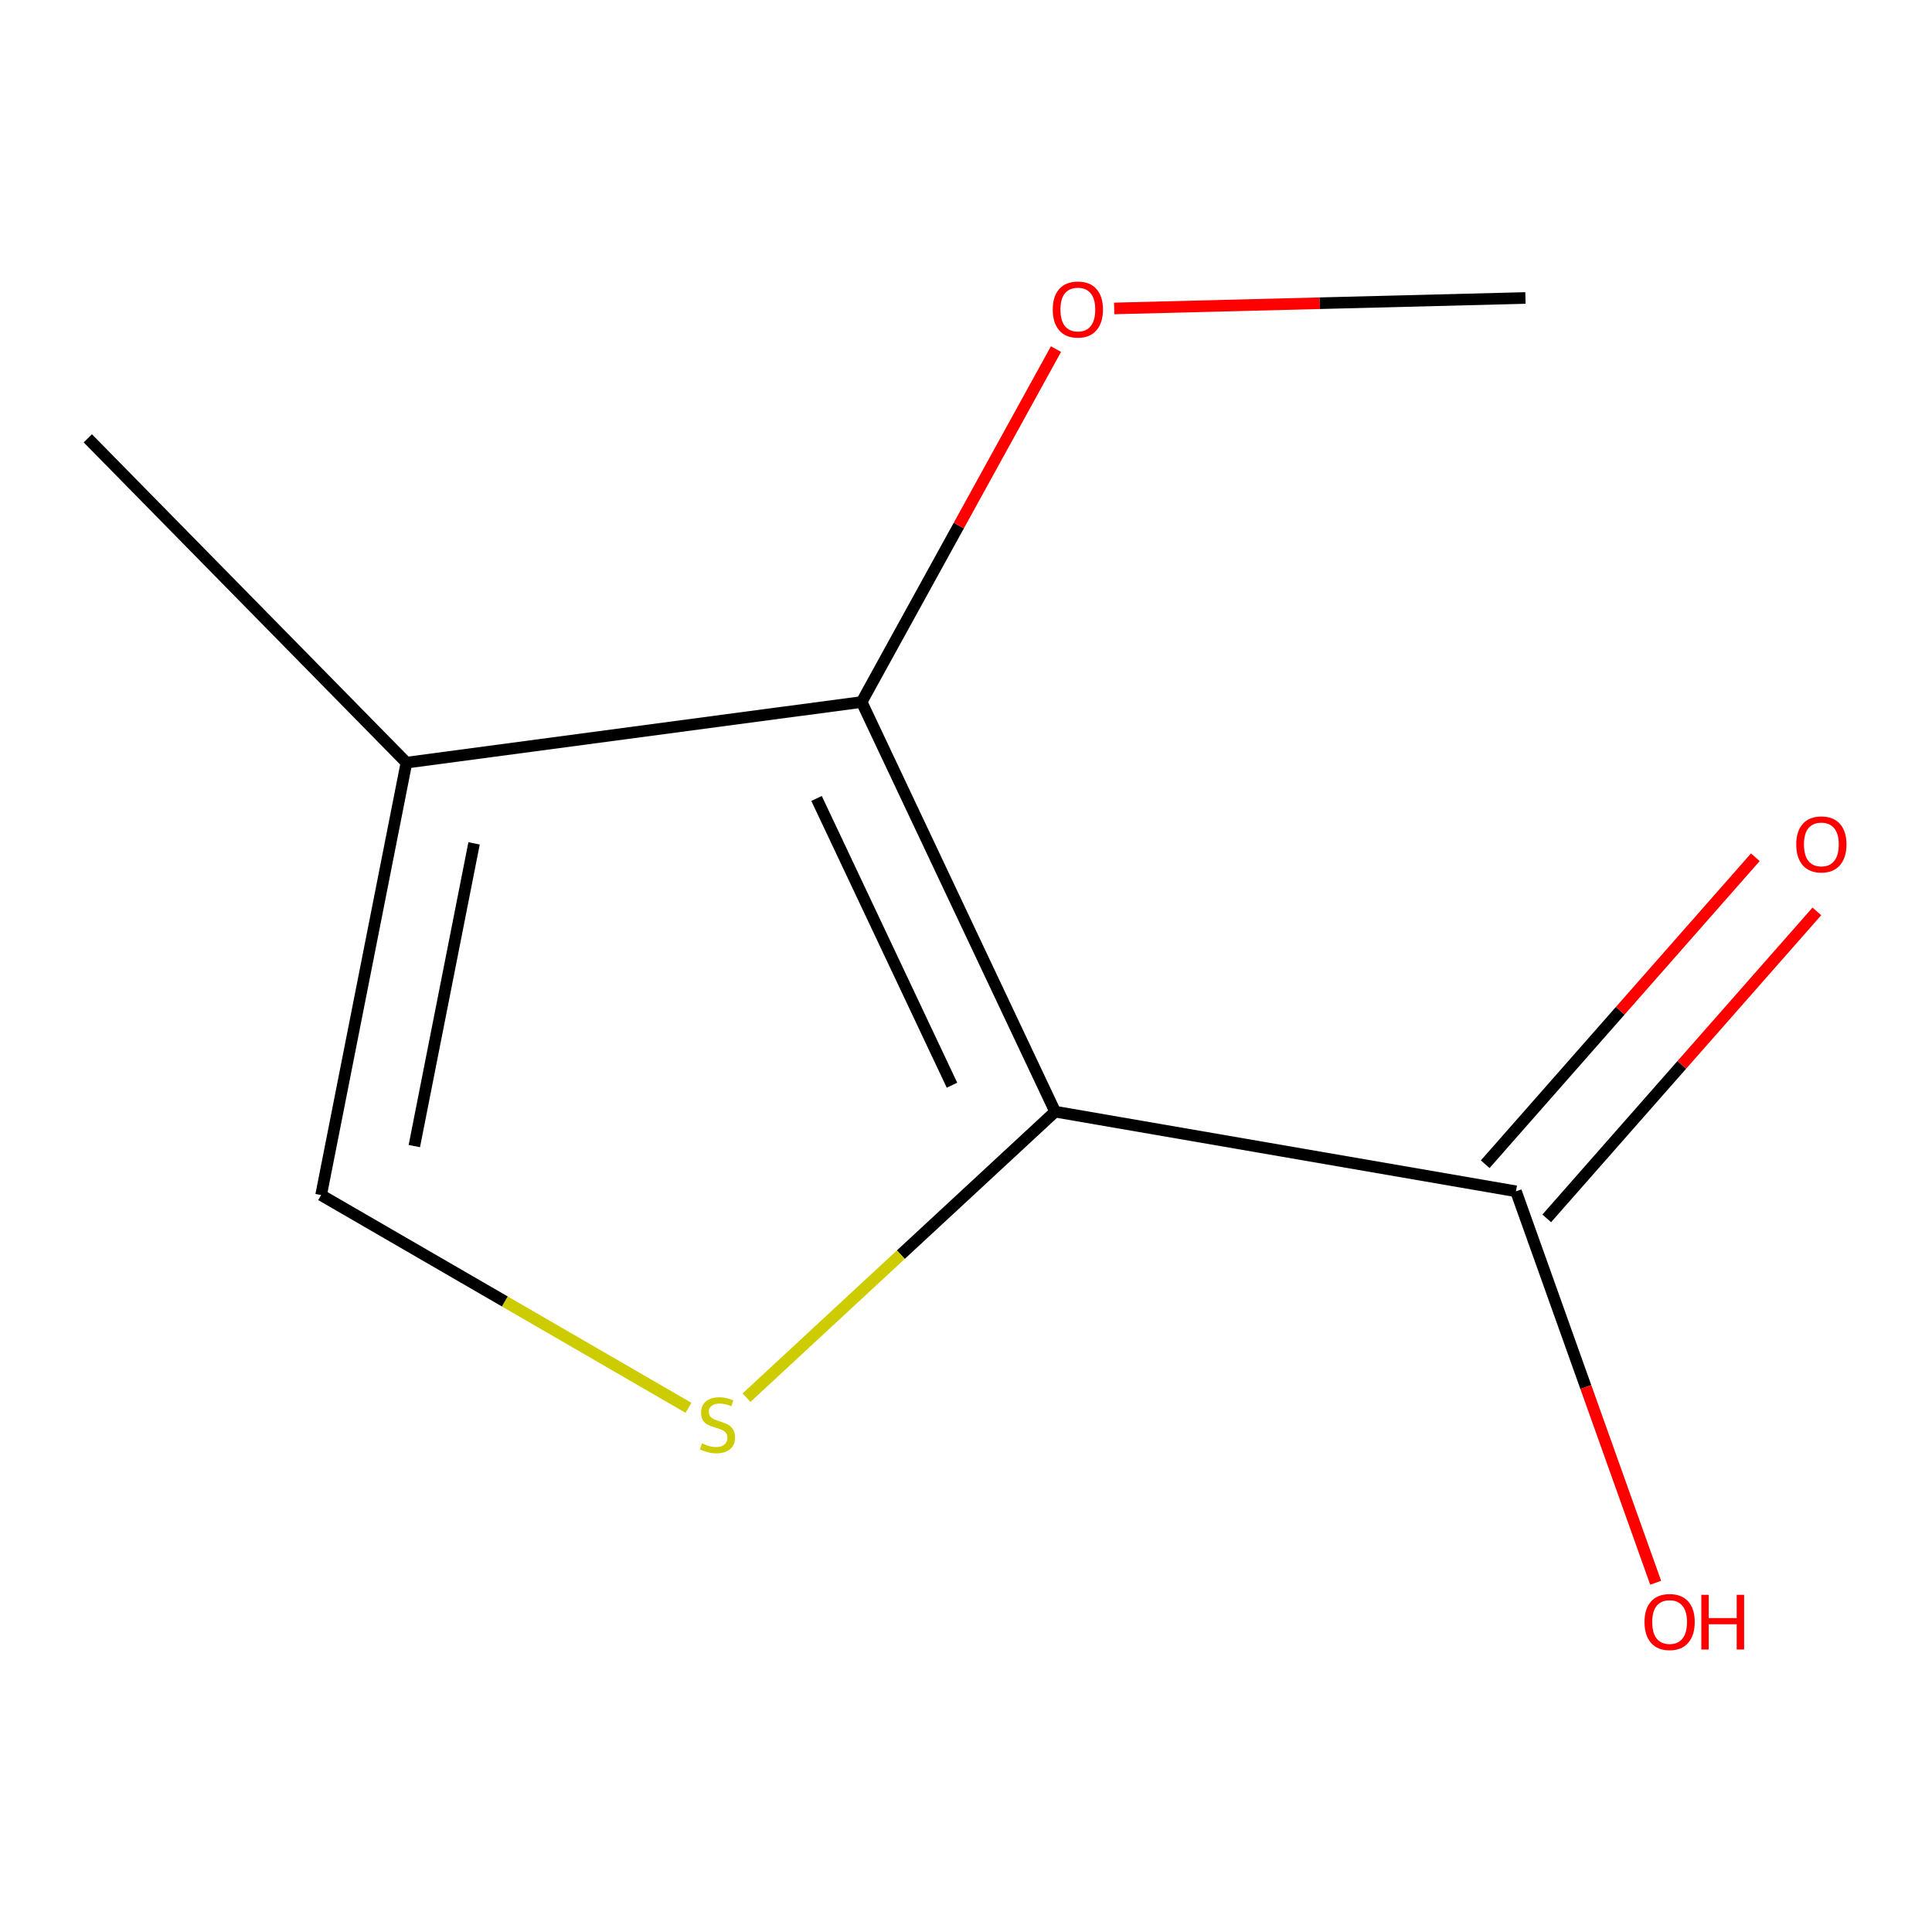 <?xml version='1.0' encoding='iso-8859-1'?>
<svg version='1.1' baseProfile='full'
              xmlns='http://www.w3.org/2000/svg'
                      xmlns:rdkit='http://www.rdkit.org/xml'
                      xmlns:xlink='http://www.w3.org/1999/xlink'
                  xml:space='preserve'
width='1000px' height='1000px' viewBox='0 0 1000 1000'>
<!-- END OF HEADER -->
<rect style='opacity:1.0;fill:#FFFFFF;stroke:none' width='1000' height='1000' x='0' y='0'> </rect>
<path class='bond-0' d='M 546.135,575.39 L 445.985,363.351' style='fill:none;fill-rule:evenodd;stroke:#000000;stroke-width:6px;stroke-linecap:butt;stroke-linejoin:miter;stroke-opacity:1' />
<path class='bond-0' d='M 492.75,561.704 L 422.645,413.277' style='fill:none;fill-rule:evenodd;stroke:#000000;stroke-width:6px;stroke-linecap:butt;stroke-linejoin:miter;stroke-opacity:1' />
<path class='bond-1' d='M 546.135,575.39 L 466.267,649.41' style='fill:none;fill-rule:evenodd;stroke:#000000;stroke-width:6px;stroke-linecap:butt;stroke-linejoin:miter;stroke-opacity:1' />
<path class='bond-1' d='M 466.267,649.41 L 386.399,723.429' style='fill:none;fill-rule:evenodd;stroke:#CCCC00;stroke-width:6px;stroke-linecap:butt;stroke-linejoin:miter;stroke-opacity:1' />
<path class='bond-3' d='M 546.135,575.39 L 784.667,616.615' style='fill:none;fill-rule:evenodd;stroke:#000000;stroke-width:6px;stroke-linecap:butt;stroke-linejoin:miter;stroke-opacity:1' />
<path class='bond-2' d='M 445.985,363.351 L 210.376,394.747' style='fill:none;fill-rule:evenodd;stroke:#000000;stroke-width:6px;stroke-linecap:butt;stroke-linejoin:miter;stroke-opacity:1' />
<path class='bond-6' d='M 445.985,363.351 L 496.28,272.02' style='fill:none;fill-rule:evenodd;stroke:#000000;stroke-width:6px;stroke-linecap:butt;stroke-linejoin:miter;stroke-opacity:1' />
<path class='bond-6' d='M 496.28,272.02 L 546.575,180.688' style='fill:none;fill-rule:evenodd;stroke:#FF0000;stroke-width:6px;stroke-linecap:butt;stroke-linejoin:miter;stroke-opacity:1' />
<path class='bond-4' d='M 356.355,728.676 L 261.28,673.623' style='fill:none;fill-rule:evenodd;stroke:#CCCC00;stroke-width:6px;stroke-linecap:butt;stroke-linejoin:miter;stroke-opacity:1' />
<path class='bond-4' d='M 261.28,673.623 L 166.205,618.571' style='fill:none;fill-rule:evenodd;stroke:#000000;stroke-width:6px;stroke-linecap:butt;stroke-linejoin:miter;stroke-opacity:1' />
<path class='bond-8' d='M 210.376,394.747 L 45.455,226.879' style='fill:none;fill-rule:evenodd;stroke:#000000;stroke-width:6px;stroke-linecap:butt;stroke-linejoin:miter;stroke-opacity:1' />
<path class='bond-10' d='M 210.376,394.747 L 166.205,618.571' style='fill:none;fill-rule:evenodd;stroke:#000000;stroke-width:6px;stroke-linecap:butt;stroke-linejoin:miter;stroke-opacity:1' />
<path class='bond-10' d='M 245.374,436.535 L 214.455,593.212' style='fill:none;fill-rule:evenodd;stroke:#000000;stroke-width:6px;stroke-linecap:butt;stroke-linejoin:miter;stroke-opacity:1' />
<path class='bond-5' d='M 800.592,630.628 L 870.498,551.184' style='fill:none;fill-rule:evenodd;stroke:#000000;stroke-width:6px;stroke-linecap:butt;stroke-linejoin:miter;stroke-opacity:1' />
<path class='bond-5' d='M 870.498,551.184 L 940.403,471.74' style='fill:none;fill-rule:evenodd;stroke:#FF0000;stroke-width:6px;stroke-linecap:butt;stroke-linejoin:miter;stroke-opacity:1' />
<path class='bond-5' d='M 768.741,602.601 L 838.647,523.157' style='fill:none;fill-rule:evenodd;stroke:#000000;stroke-width:6px;stroke-linecap:butt;stroke-linejoin:miter;stroke-opacity:1' />
<path class='bond-5' d='M 838.647,523.157 L 908.552,443.713' style='fill:none;fill-rule:evenodd;stroke:#FF0000;stroke-width:6px;stroke-linecap:butt;stroke-linejoin:miter;stroke-opacity:1' />
<path class='bond-7' d='M 784.667,616.615 L 820.819,717.925' style='fill:none;fill-rule:evenodd;stroke:#000000;stroke-width:6px;stroke-linecap:butt;stroke-linejoin:miter;stroke-opacity:1' />
<path class='bond-7' d='M 820.819,717.925 L 856.972,819.236' style='fill:none;fill-rule:evenodd;stroke:#FF0000;stroke-width:6px;stroke-linecap:butt;stroke-linejoin:miter;stroke-opacity:1' />
<path class='bond-9' d='M 576.69,159.65 L 683.13,156.943' style='fill:none;fill-rule:evenodd;stroke:#FF0000;stroke-width:6px;stroke-linecap:butt;stroke-linejoin:miter;stroke-opacity:1' />
<path class='bond-9' d='M 683.13,156.943 L 789.569,154.236' style='fill:none;fill-rule:evenodd;stroke:#000000;stroke-width:6px;stroke-linecap:butt;stroke-linejoin:miter;stroke-opacity:1' />
<path  class='atom-2' d='M 363.361 747.085
Q 363.681 747.205, 365.001 747.765
Q 366.321 748.325, 367.761 748.685
Q 369.241 749.005, 370.681 749.005
Q 373.361 749.005, 374.921 747.725
Q 376.481 746.405, 376.481 744.125
Q 376.481 742.565, 375.681 741.605
Q 374.921 740.645, 373.721 740.125
Q 372.521 739.605, 370.521 739.005
Q 368.001 738.245, 366.481 737.525
Q 365.001 736.805, 363.921 735.285
Q 362.881 733.765, 362.881 731.205
Q 362.881 727.645, 365.281 725.445
Q 367.721 723.245, 372.521 723.245
Q 375.801 723.245, 379.521 724.805
L 378.601 727.885
Q 375.201 726.485, 372.641 726.485
Q 369.881 726.485, 368.361 727.645
Q 366.841 728.765, 366.881 730.725
Q 366.881 732.245, 367.641 733.165
Q 368.441 734.085, 369.561 734.605
Q 370.721 735.125, 372.641 735.725
Q 375.201 736.525, 376.721 737.325
Q 378.241 738.125, 379.321 739.765
Q 380.441 741.365, 380.441 744.125
Q 380.441 748.045, 377.801 750.165
Q 375.201 752.245, 370.841 752.245
Q 368.321 752.245, 366.401 751.685
Q 364.521 751.165, 362.281 750.245
L 363.361 747.085
' fill='#CCCC00'/>
<path  class='atom-6' d='M 929.729 437.065
Q 929.729 430.265, 933.089 426.465
Q 936.449 422.665, 942.729 422.665
Q 949.009 422.665, 952.369 426.465
Q 955.729 430.265, 955.729 437.065
Q 955.729 443.945, 952.329 447.865
Q 948.929 451.745, 942.729 451.745
Q 936.489 451.745, 933.089 447.865
Q 929.729 443.985, 929.729 437.065
M 942.729 448.545
Q 947.049 448.545, 949.369 445.665
Q 951.729 442.745, 951.729 437.065
Q 951.729 431.505, 949.369 428.705
Q 947.049 425.865, 942.729 425.865
Q 938.409 425.865, 936.049 428.665
Q 933.729 431.465, 933.729 437.065
Q 933.729 442.785, 936.049 445.665
Q 938.409 448.545, 942.729 448.545
' fill='#FF0000'/>
<path  class='atom-7' d='M 544.897 160.208
Q 544.897 153.408, 548.257 149.608
Q 551.617 145.808, 557.897 145.808
Q 564.177 145.808, 567.537 149.608
Q 570.897 153.408, 570.897 160.208
Q 570.897 167.088, 567.497 171.008
Q 564.097 174.888, 557.897 174.888
Q 551.657 174.888, 548.257 171.008
Q 544.897 167.128, 544.897 160.208
M 557.897 171.688
Q 562.217 171.688, 564.537 168.808
Q 566.897 165.888, 566.897 160.208
Q 566.897 154.648, 564.537 151.848
Q 562.217 149.008, 557.897 149.008
Q 553.577 149.008, 551.217 151.808
Q 548.897 154.608, 548.897 160.208
Q 548.897 165.928, 551.217 168.808
Q 553.577 171.688, 557.897 171.688
' fill='#FF0000'/>
<path  class='atom-8' d='M 851.193 839.552
Q 851.193 832.752, 854.553 828.952
Q 857.913 825.152, 864.193 825.152
Q 870.473 825.152, 873.833 828.952
Q 877.193 832.752, 877.193 839.552
Q 877.193 846.432, 873.793 850.352
Q 870.393 854.232, 864.193 854.232
Q 857.953 854.232, 854.553 850.352
Q 851.193 846.472, 851.193 839.552
M 864.193 851.032
Q 868.513 851.032, 870.833 848.152
Q 873.193 845.232, 873.193 839.552
Q 873.193 833.992, 870.833 831.192
Q 868.513 828.352, 864.193 828.352
Q 859.873 828.352, 857.513 831.152
Q 855.193 833.952, 855.193 839.552
Q 855.193 845.272, 857.513 848.152
Q 859.873 851.032, 864.193 851.032
' fill='#FF0000'/>
<path  class='atom-8' d='M 880.593 825.472
L 884.433 825.472
L 884.433 837.512
L 898.913 837.512
L 898.913 825.472
L 902.753 825.472
L 902.753 853.792
L 898.913 853.792
L 898.913 840.712
L 884.433 840.712
L 884.433 853.792
L 880.593 853.792
L 880.593 825.472
' fill='#FF0000'/>
</svg>
